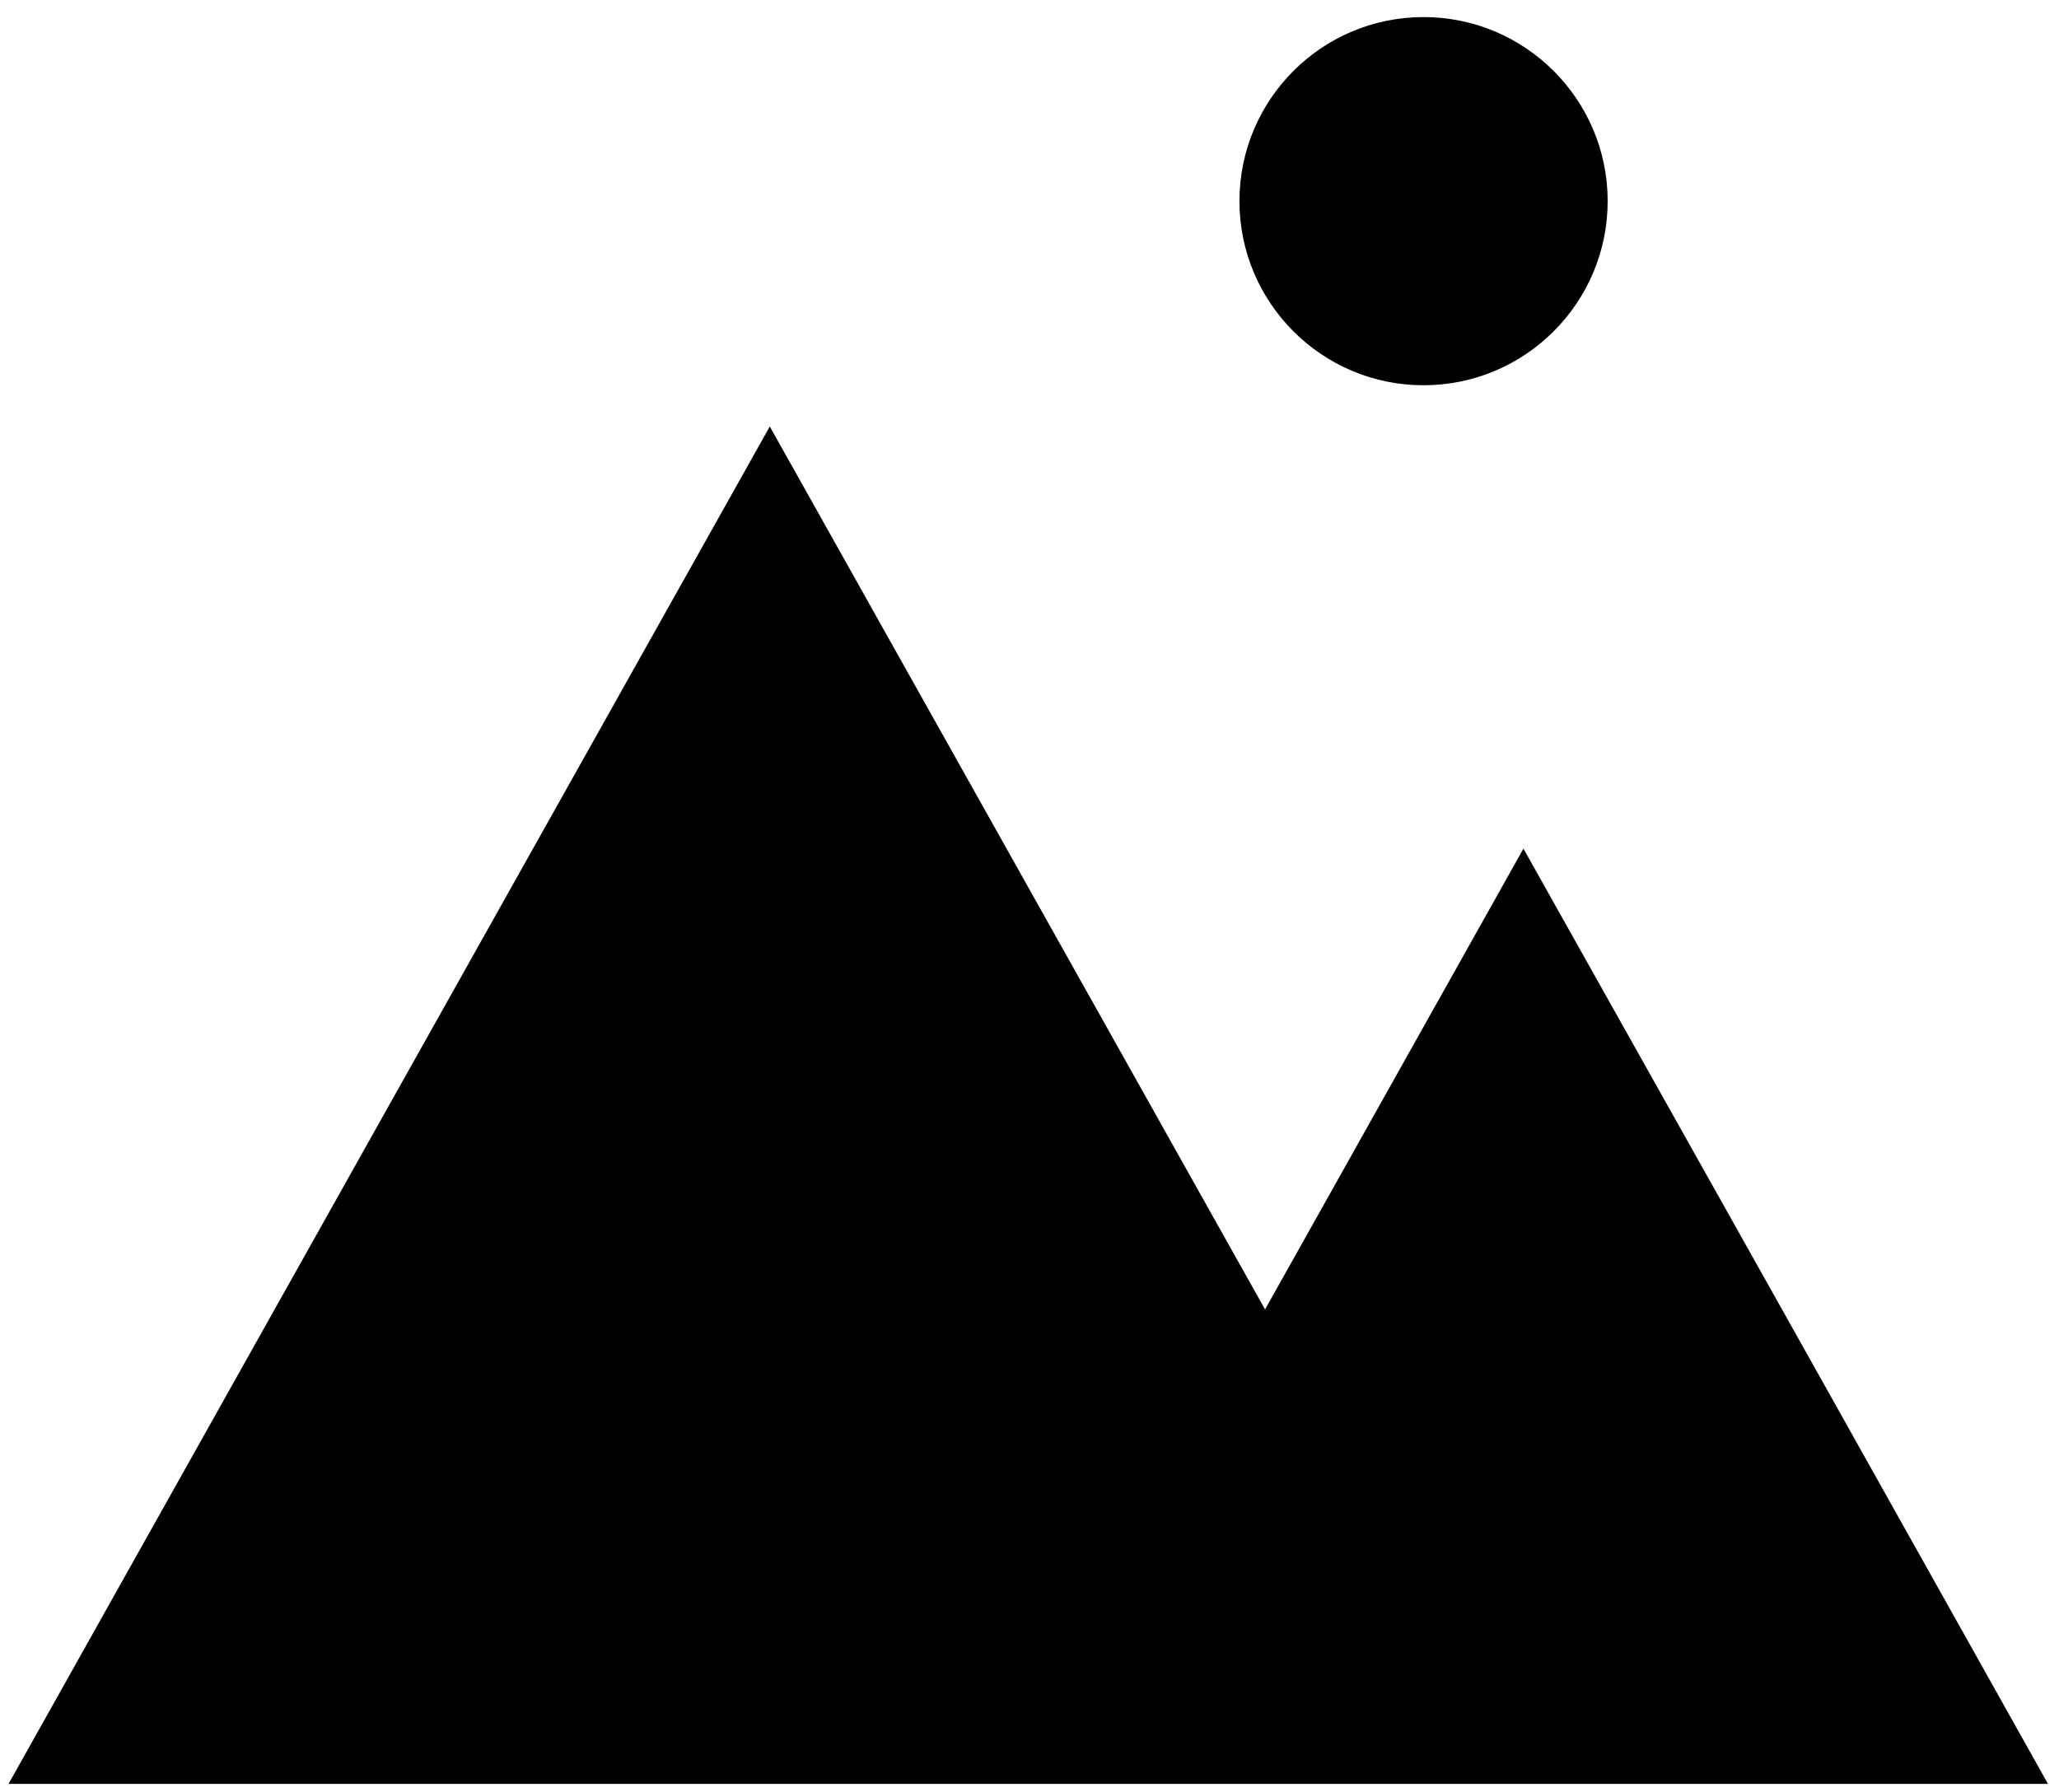 <svg xmlns="http://www.w3.org/2000/svg" id="Calque_1" viewBox="0 0 192.481 167.549"><defs><style>      .st0 {        fill: #010101;        fill-rule: evenodd;      }    </style></defs><path class="st0" d="M71.962,39.872l35.59,63.456,10.709,19.092,24.154-43.08,24.537,43.722,24.498,43.714H.799l35.573-63.447,35.59-63.457ZM133.074,1.596c9.5,0,17.215,7.707,17.215,17.207s-7.715,17.215-17.215,17.215-17.207-7.715-17.207-17.215S123.574,1.596,133.074,1.596"></path></svg>